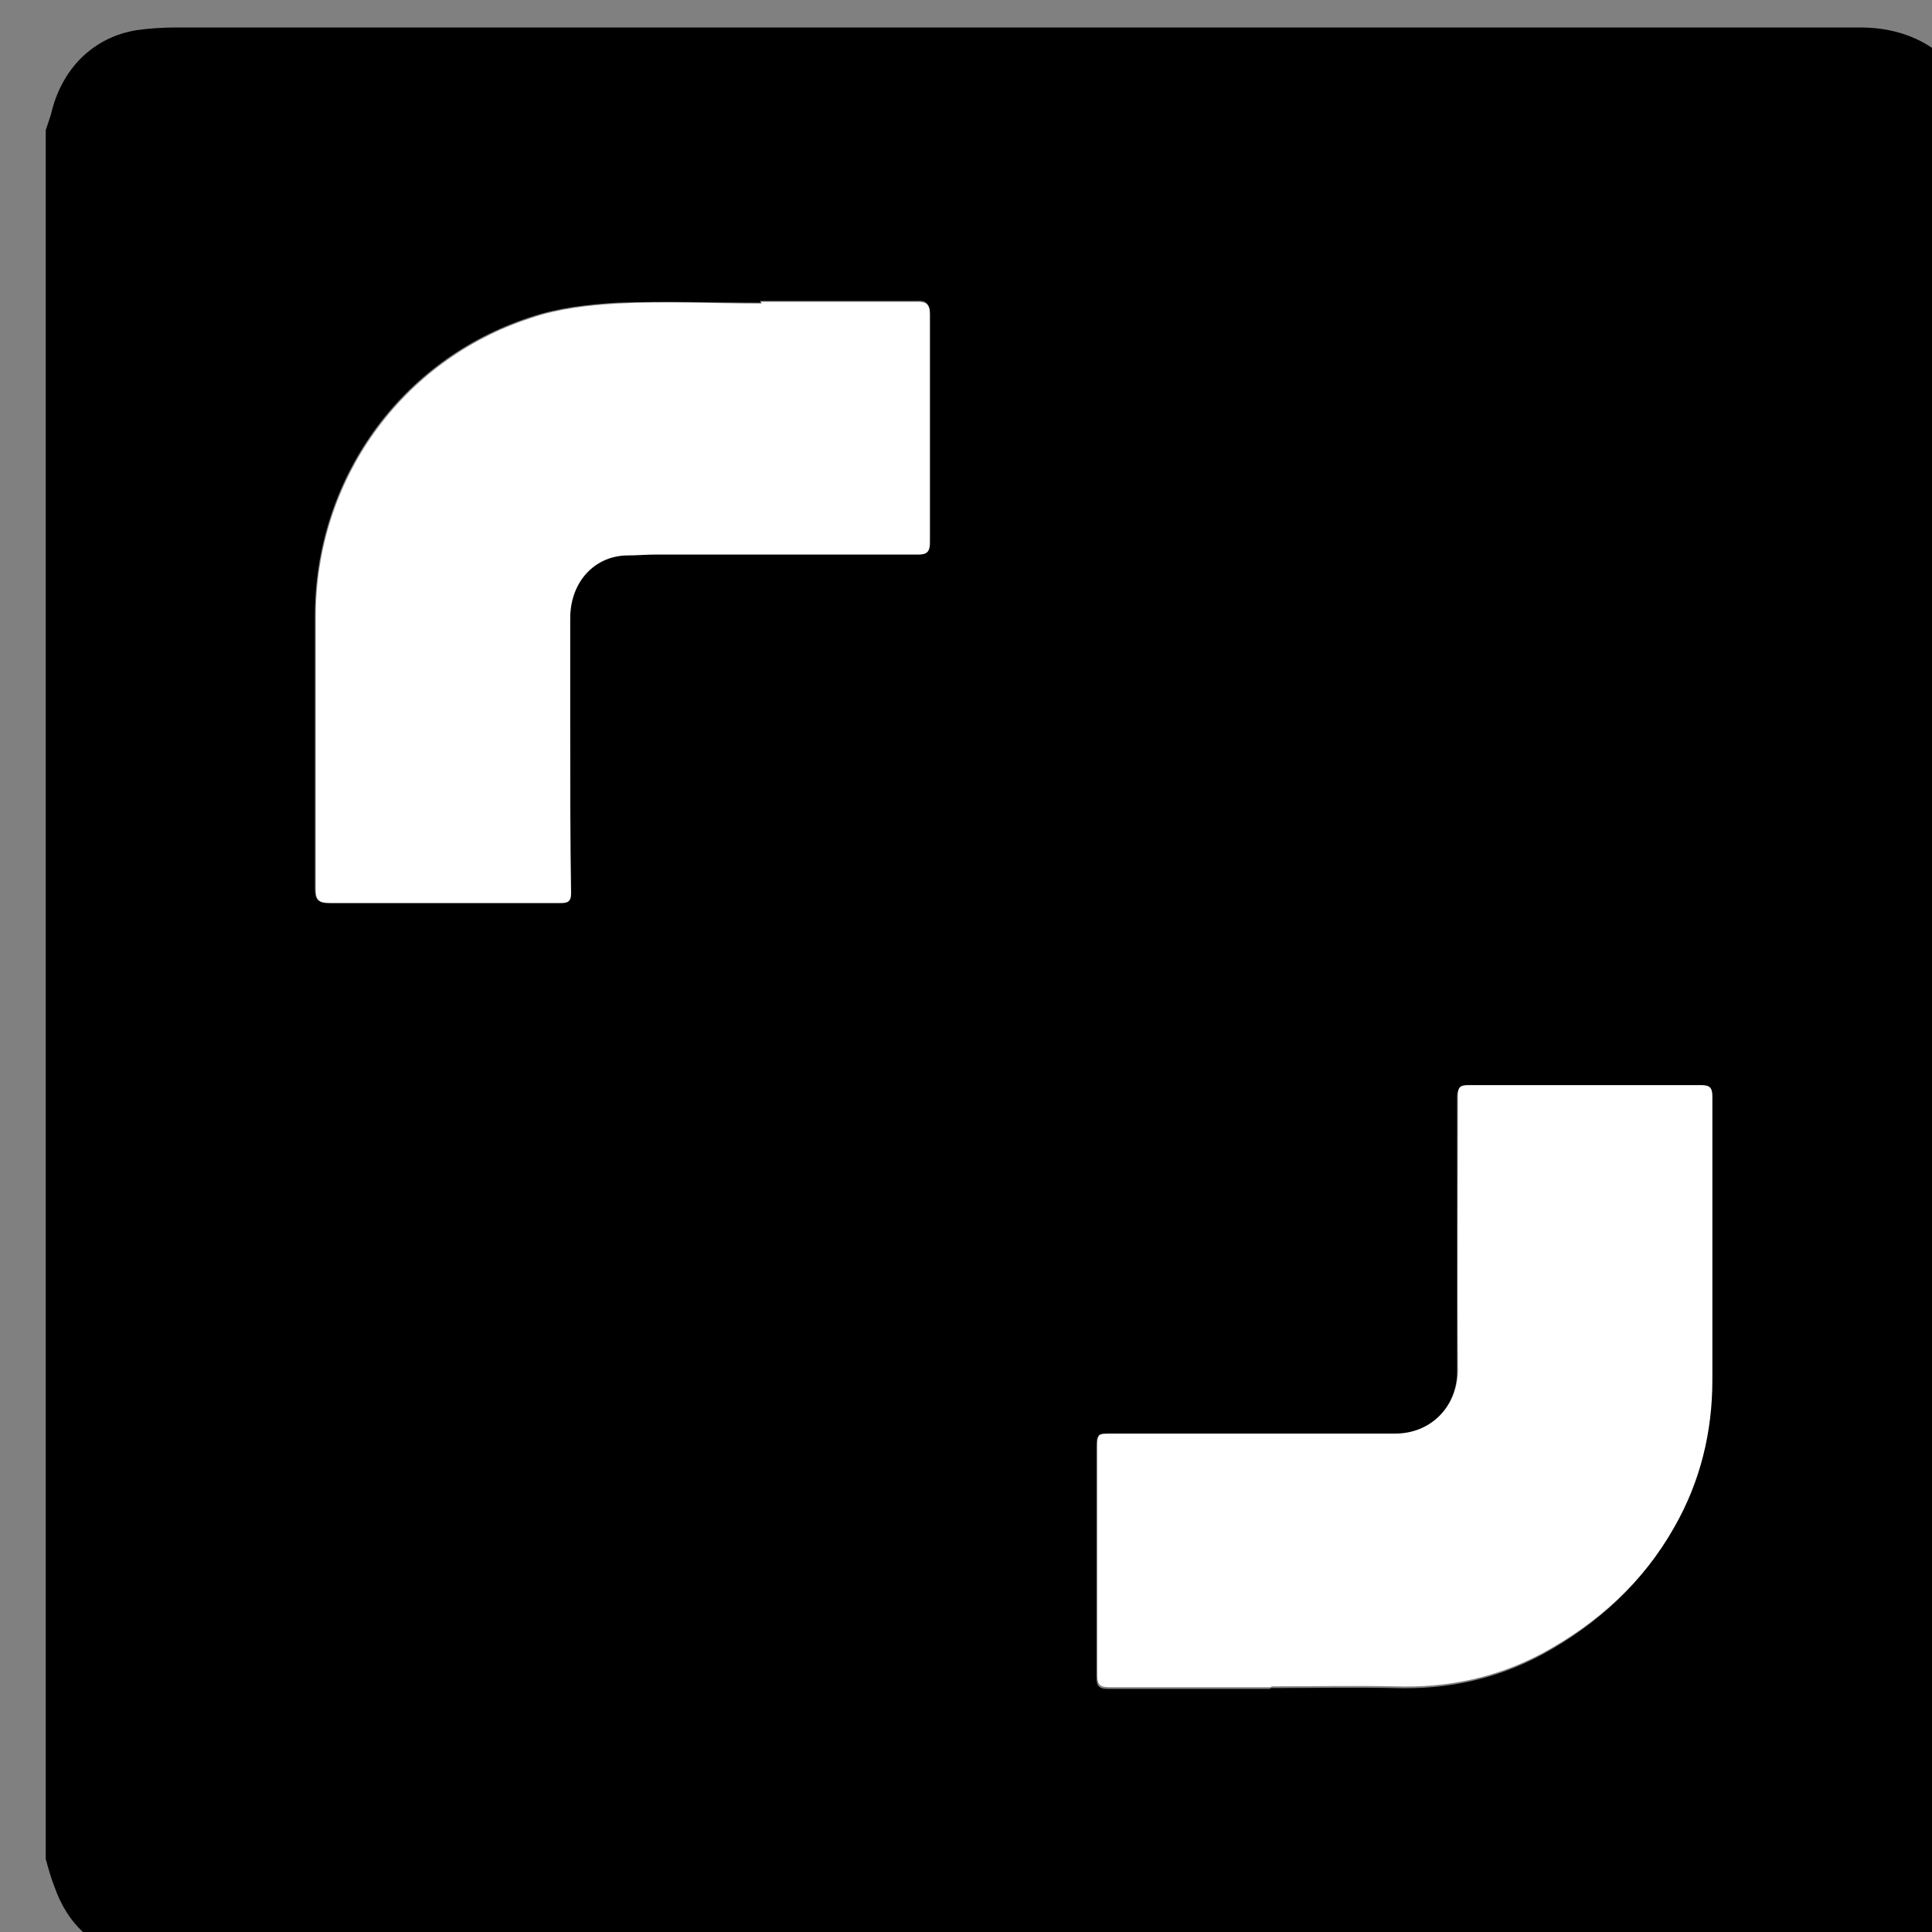 <?xml version="1.0" encoding="UTF-8" standalone="no"?>
<!-- Created with Inkscape (http://www.inkscape.org/) -->

<svg
   width="5.935mm"
   height="5.935mm"
   viewBox="0 0 5.935 5.935"
   version="1.1"
   id="svg1"
   inkscape:version="1.3 (0e150ed6c4, 2023-07-21)"
   sodipodi:docname="option-clock-search-overlay.svg"
   xmlns:inkscape="http://www.inkscape.org/namespaces/inkscape"
   xmlns:sodipodi="http://sodipodi.sourceforge.net/DTD/sodipodi-0.dtd"
   xmlns="http://www.w3.org/2000/svg"
   xmlns:svg="http://www.w3.org/2000/svg">
  <rect x="0" y="0" width="5.935" height="5.935" fill="#808080" stroke="none"/>
  <sodipodi:namedview
     id="namedview1"
     pagecolor="#ffffff"
     bordercolor="#666666"
     borderopacity="1.0"
     inkscape:showpageshadow="2"
     inkscape:pageopacity="0.0"
     inkscape:pagecheckerboard="0"
     inkscape:deskcolor="#d1d1d1"
     inkscape:document-units="mm"
     inkscape:zoom="23.261953"
     inkscape:cx="11.800385"
     inkscape:cy="10.403254"
     inkscape:window-width="1920"
     inkscape:window-height="1016"
     inkscape:window-x="1920"
     inkscape:window-y="27"
     inkscape:window-maximized="1"
     inkscape:current-layer="layer1" />
  <defs
     id="defs1" />
  <g
     inkscape:label="Layer 1"
     inkscape:groupmode="layer"
     id="layer1">
    <g
       id="g398"
       style="isolation:isolate"
       transform="matrix(0.265,0,0,0.265,-89.138,-53.692)">
      <path
         d="M 358.29,225.36 H 338 c 0,0 -0.07,-0.06 -0.11,-0.07 -0.45,-0.1 -0.74,-0.38 -0.89,-0.81 -0.04,-0.1 -0.07,-0.21 -0.1,-0.32 0,-6.68 0,-13.36 0,-20.04 0.02,-0.06 0.04,-0.12 0.06,-0.18 0.12,-0.53 0.49,-0.9 1,-0.98 0.15,-0.02 0.3,-0.03 0.45,-0.03 6.42,0 12.83,0 19.25,0 0.1,0 0.2,0 0.3,0 0.82,0.01 1.37,0.57 1.37,1.39 0,3.67 0,7.33 0,11 0,2.89 0,5.78 0,8.67 0,0.23 -0.06,0.47 -0.16,0.68 -0.16,0.33 -0.45,0.53 -0.81,0.63 -0.02,0 -0.04,0.04 -0.06,0.06 z m -7.19,-3.18 v 0 c 0.48,0 0.96,-0.01 1.43,0 0.61,0.02 1.18,-0.1 1.72,-0.39 0.64,-0.35 1.16,-0.83 1.52,-1.46 0.3,-0.53 0.43,-1.1 0.44,-1.7 0,-1.1 0,-2.19 0,-3.29 0,-0.1 -0.03,-0.13 -0.13,-0.13 -0.9,0 -1.8,0 -2.7,0 -0.09,0 -0.12,0.03 -0.12,0.12 0,1.06 0,2.12 0,3.18 0,0.4 -0.29,0.74 -0.73,0.74 -1.1,0 -2.19,0 -3.29,0 -0.16,0 -0.16,0 -0.16,0.17 0,0.88 0,1.75 0,2.63 0,0.11 0.03,0.14 0.14,0.14 0.62,0 1.25,0 1.87,0 z m -5.91,-16.06 c -0.56,0 -1.11,-0.02 -1.67,0 -0.34,0.02 -0.69,0.06 -1.01,0.17 -1.5,0.49 -2.49,1.88 -2.49,3.46 0,1.05 0,2.11 0,3.16 0,0.12 0.03,0.17 0.16,0.16 0.52,0 1.05,0 1.57,0 0.37,0 0.74,0 1.11,0 0.08,0 0.13,-0.01 0.12,-0.11 0,-0.64 0,-1.28 -0.01,-1.92 0,-0.42 0,-0.85 0,-1.27 0,-0.43 0.29,-0.73 0.67,-0.73 0.1,0 0.21,-0.01 0.31,-0.01 1.02,0 2.04,0 3.06,0 0.11,0 0.13,-0.04 0.13,-0.14 0,-0.88 0,-1.77 0,-2.65 0,-0.12 -0.04,-0.15 -0.15,-0.14 -0.6,0 -1.2,0 -1.81,0 z"
         id="path396" />
      <path
         class="cls-8"
         d="m 351.1,222.17 c -0.62,0 -1.25,0 -1.87,0 -0.11,0 -0.14,-0.03 -0.14,-0.14 0,-0.88 0,-1.75 0,-2.63 0,-0.17 0,-0.17 0.16,-0.17 1.1,0 2.19,0 3.29,0 0.44,0 0.73,-0.34 0.73,-0.74 -0.01,-1.06 0,-2.12 0,-3.18 0,-0.09 0.02,-0.12 0.12,-0.12 0.9,0 1.8,0 2.7,0 0.1,0 0.13,0.03 0.13,0.13 0,1.1 0,2.19 0,3.29 0,0.6 -0.14,1.18 -0.44,1.7 -0.36,0.64 -0.88,1.11 -1.52,1.46 -0.54,0.29 -1.11,0.41 -1.72,0.39 -0.48,-0.01 -0.95,0 -1.43,0 v 0 z"
         id="path397"
         style="fill:#ffffff" />
      <path
         class="cls-8"
         d="m 345.19,206.11 c 0.6,0 1.2,0 1.81,0 0.11,0 0.15,0.03 0.15,0.14 0,0.88 0,1.77 0,2.65 0,0.1 -0.03,0.14 -0.13,0.14 -1.02,0 -2.04,0 -3.06,0 -0.1,0 -0.21,0.01 -0.31,0.01 -0.38,0 -0.67,0.3 -0.67,0.73 0,0.42 0,0.85 0,1.27 0,0.64 0,1.28 0.01,1.92 0,0.1 -0.05,0.11 -0.12,0.11 -0.37,0 -0.74,0 -1.11,0 -0.52,0 -1.05,0 -1.57,0 -0.13,0 -0.16,-0.04 -0.16,-0.16 0,-1.05 0,-2.11 0,-3.16 0,-1.58 0.99,-2.97 2.49,-3.46 0.32,-0.11 0.67,-0.15 1.01,-0.17 0.56,-0.03 1.11,0 1.67,0 z"
         id="path398"
         style="fill:#ffffff" />
    </g>
  </g>
</svg>
